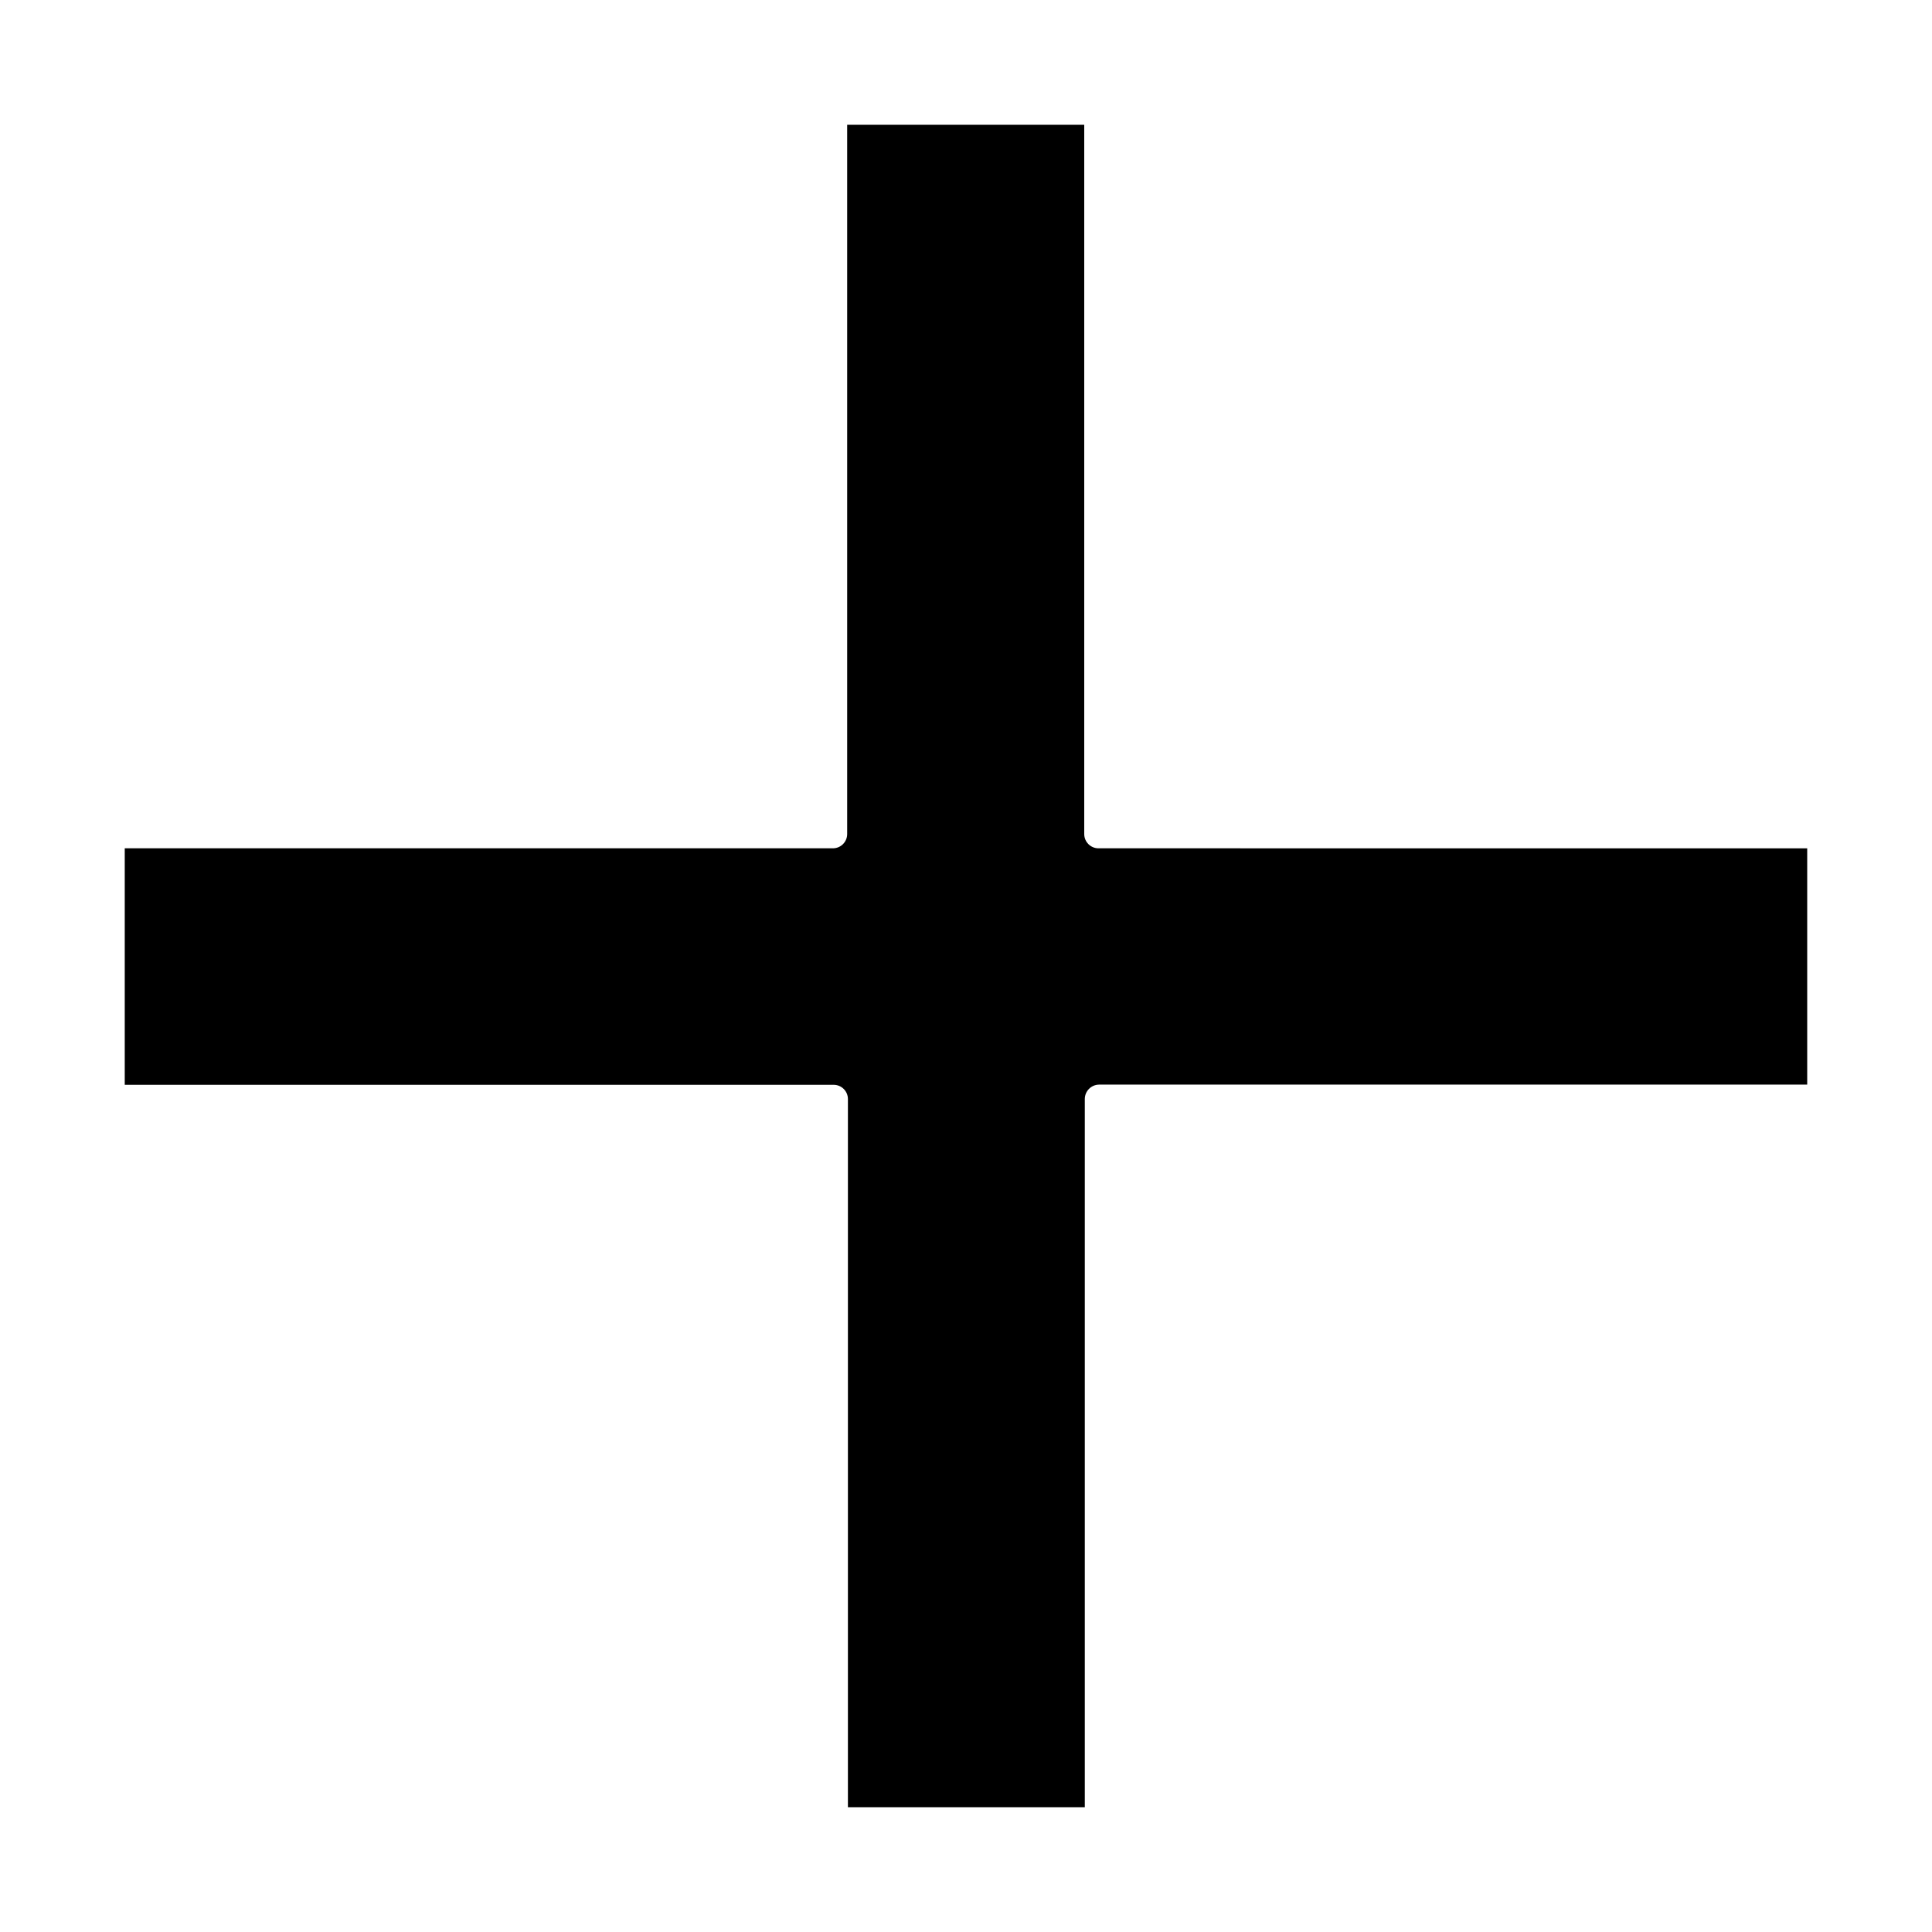 <?xml version="1.0" encoding="UTF-8"?>
<!-- Uploaded to: SVG Repo, www.svgrepo.com, Generator: SVG Repo Mixer Tools -->
<svg fill="#000000" width="800px" height="800px" version="1.1" viewBox="144 144 512 512" xmlns="http://www.w3.org/2000/svg">
 <path d="m622.93 368.81v62.625h-187.67c-2.074 0.027-3.75 1.703-3.777 3.777v187.72h-62.777v-187.67c0-2.086-1.691-3.777-3.777-3.777h-187.87v-62.676h187.67c2.09 0 3.781-1.691 3.781-3.777v-187.97h62.824v187.97c0 2.086 1.691 3.777 3.777 3.777z"/>
</svg>